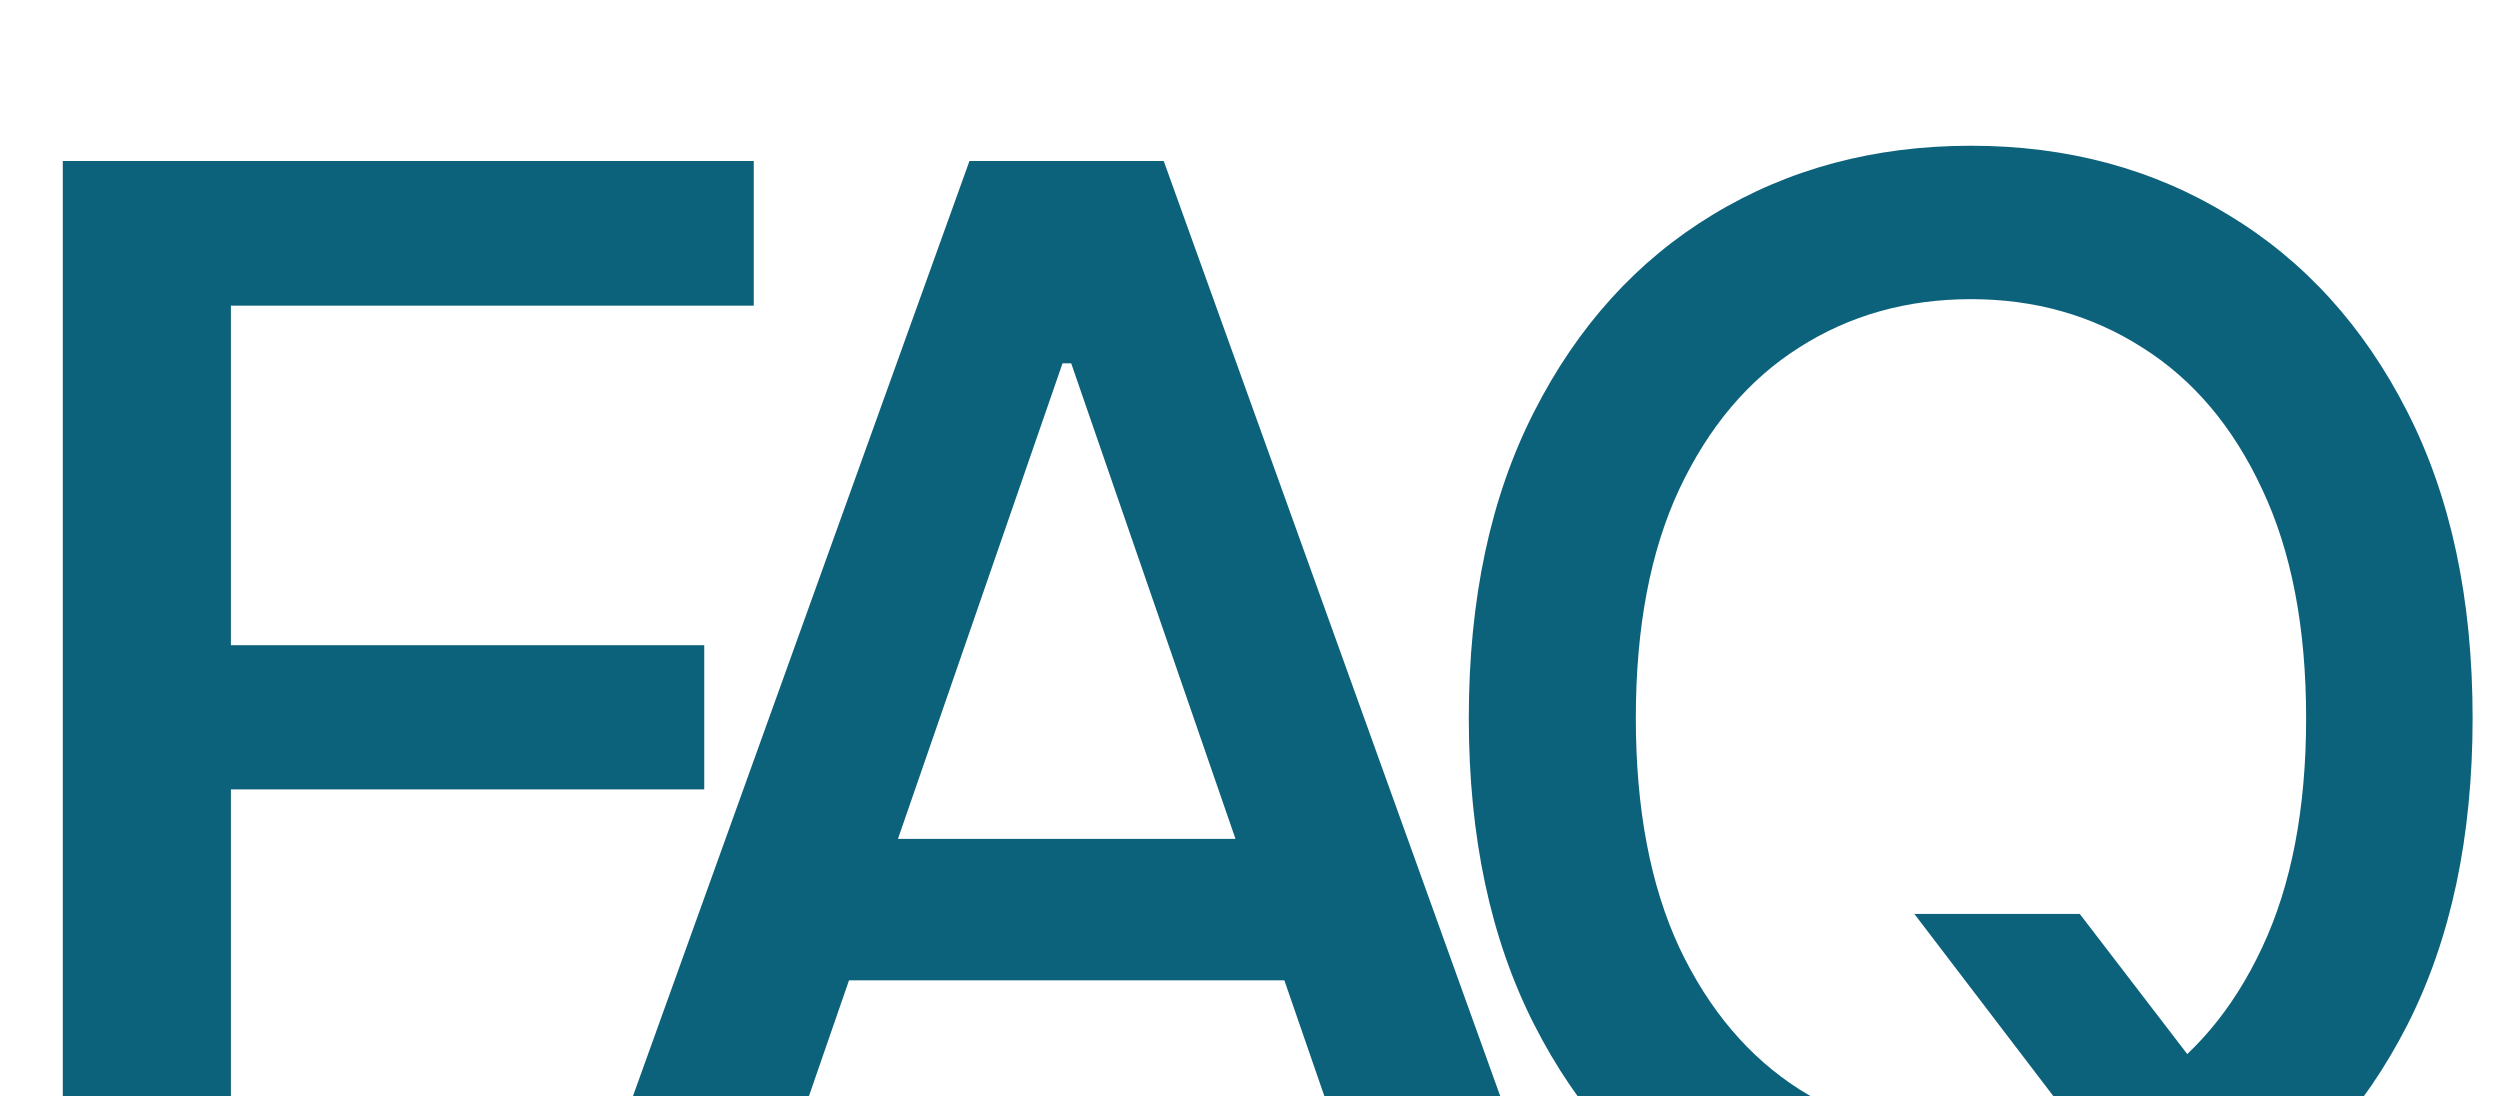 <?xml version="1.0" encoding="UTF-8"?> <svg xmlns="http://www.w3.org/2000/svg" width="545" height="239" viewBox="0 0 545 239" fill="none"><g clip-path="url(#clip0_244_2869)"><path d="M13.687 278V35.091H164.319V66.641H50.337V140.652H153.526V172.083H50.337V278H13.687ZM162.835 278H123.932L211.346 35.091H253.689L341.103 278H302.199L233.525 79.213H231.628L162.835 278ZM169.359 182.876H295.557V213.714H169.359V182.876ZM417.337 199.244H453.394L478.776 232.336L490.755 247.043L531.201 299.824H493.72L466.678 264.597L457.426 251.788L417.337 199.244ZM539.029 156.545C539.029 182.481 534.284 204.779 524.796 223.44C515.307 242.022 502.3 256.334 485.774 266.376C469.327 276.339 450.626 281.321 429.672 281.321C408.639 281.321 389.859 276.339 373.333 266.376C356.886 256.334 343.919 241.983 334.43 223.322C324.941 204.661 320.197 182.402 320.197 156.545C320.197 130.61 324.941 108.351 334.43 89.769C343.919 71.108 356.886 56.796 373.333 46.833C389.859 36.791 408.639 31.77 429.672 31.77C450.626 31.77 469.327 36.791 485.774 46.833C502.3 56.796 515.307 71.108 524.796 89.769C534.284 108.351 539.029 130.61 539.029 156.545ZM502.735 156.545C502.735 136.777 499.532 120.133 493.127 106.611C486.802 93.011 478.104 82.732 467.034 75.773C456.043 68.736 443.589 65.217 429.672 65.217C415.676 65.217 403.183 68.736 392.192 75.773C381.201 82.732 372.503 93.011 366.098 106.611C359.773 120.133 356.61 136.777 356.61 156.545C356.61 176.313 359.773 192.998 366.098 206.598C372.503 220.119 381.201 230.399 392.192 237.436C403.183 244.394 415.676 247.874 429.672 247.874C443.589 247.874 456.043 244.394 467.034 237.436C478.104 230.399 486.802 220.119 493.127 206.598C499.532 192.998 502.735 176.313 502.735 156.545Z" fill="#0C617B"></path></g><defs><clipPath id="clip0_244_2869"><rect width="545" height="239" fill="white"></rect></clipPath></defs></svg> 